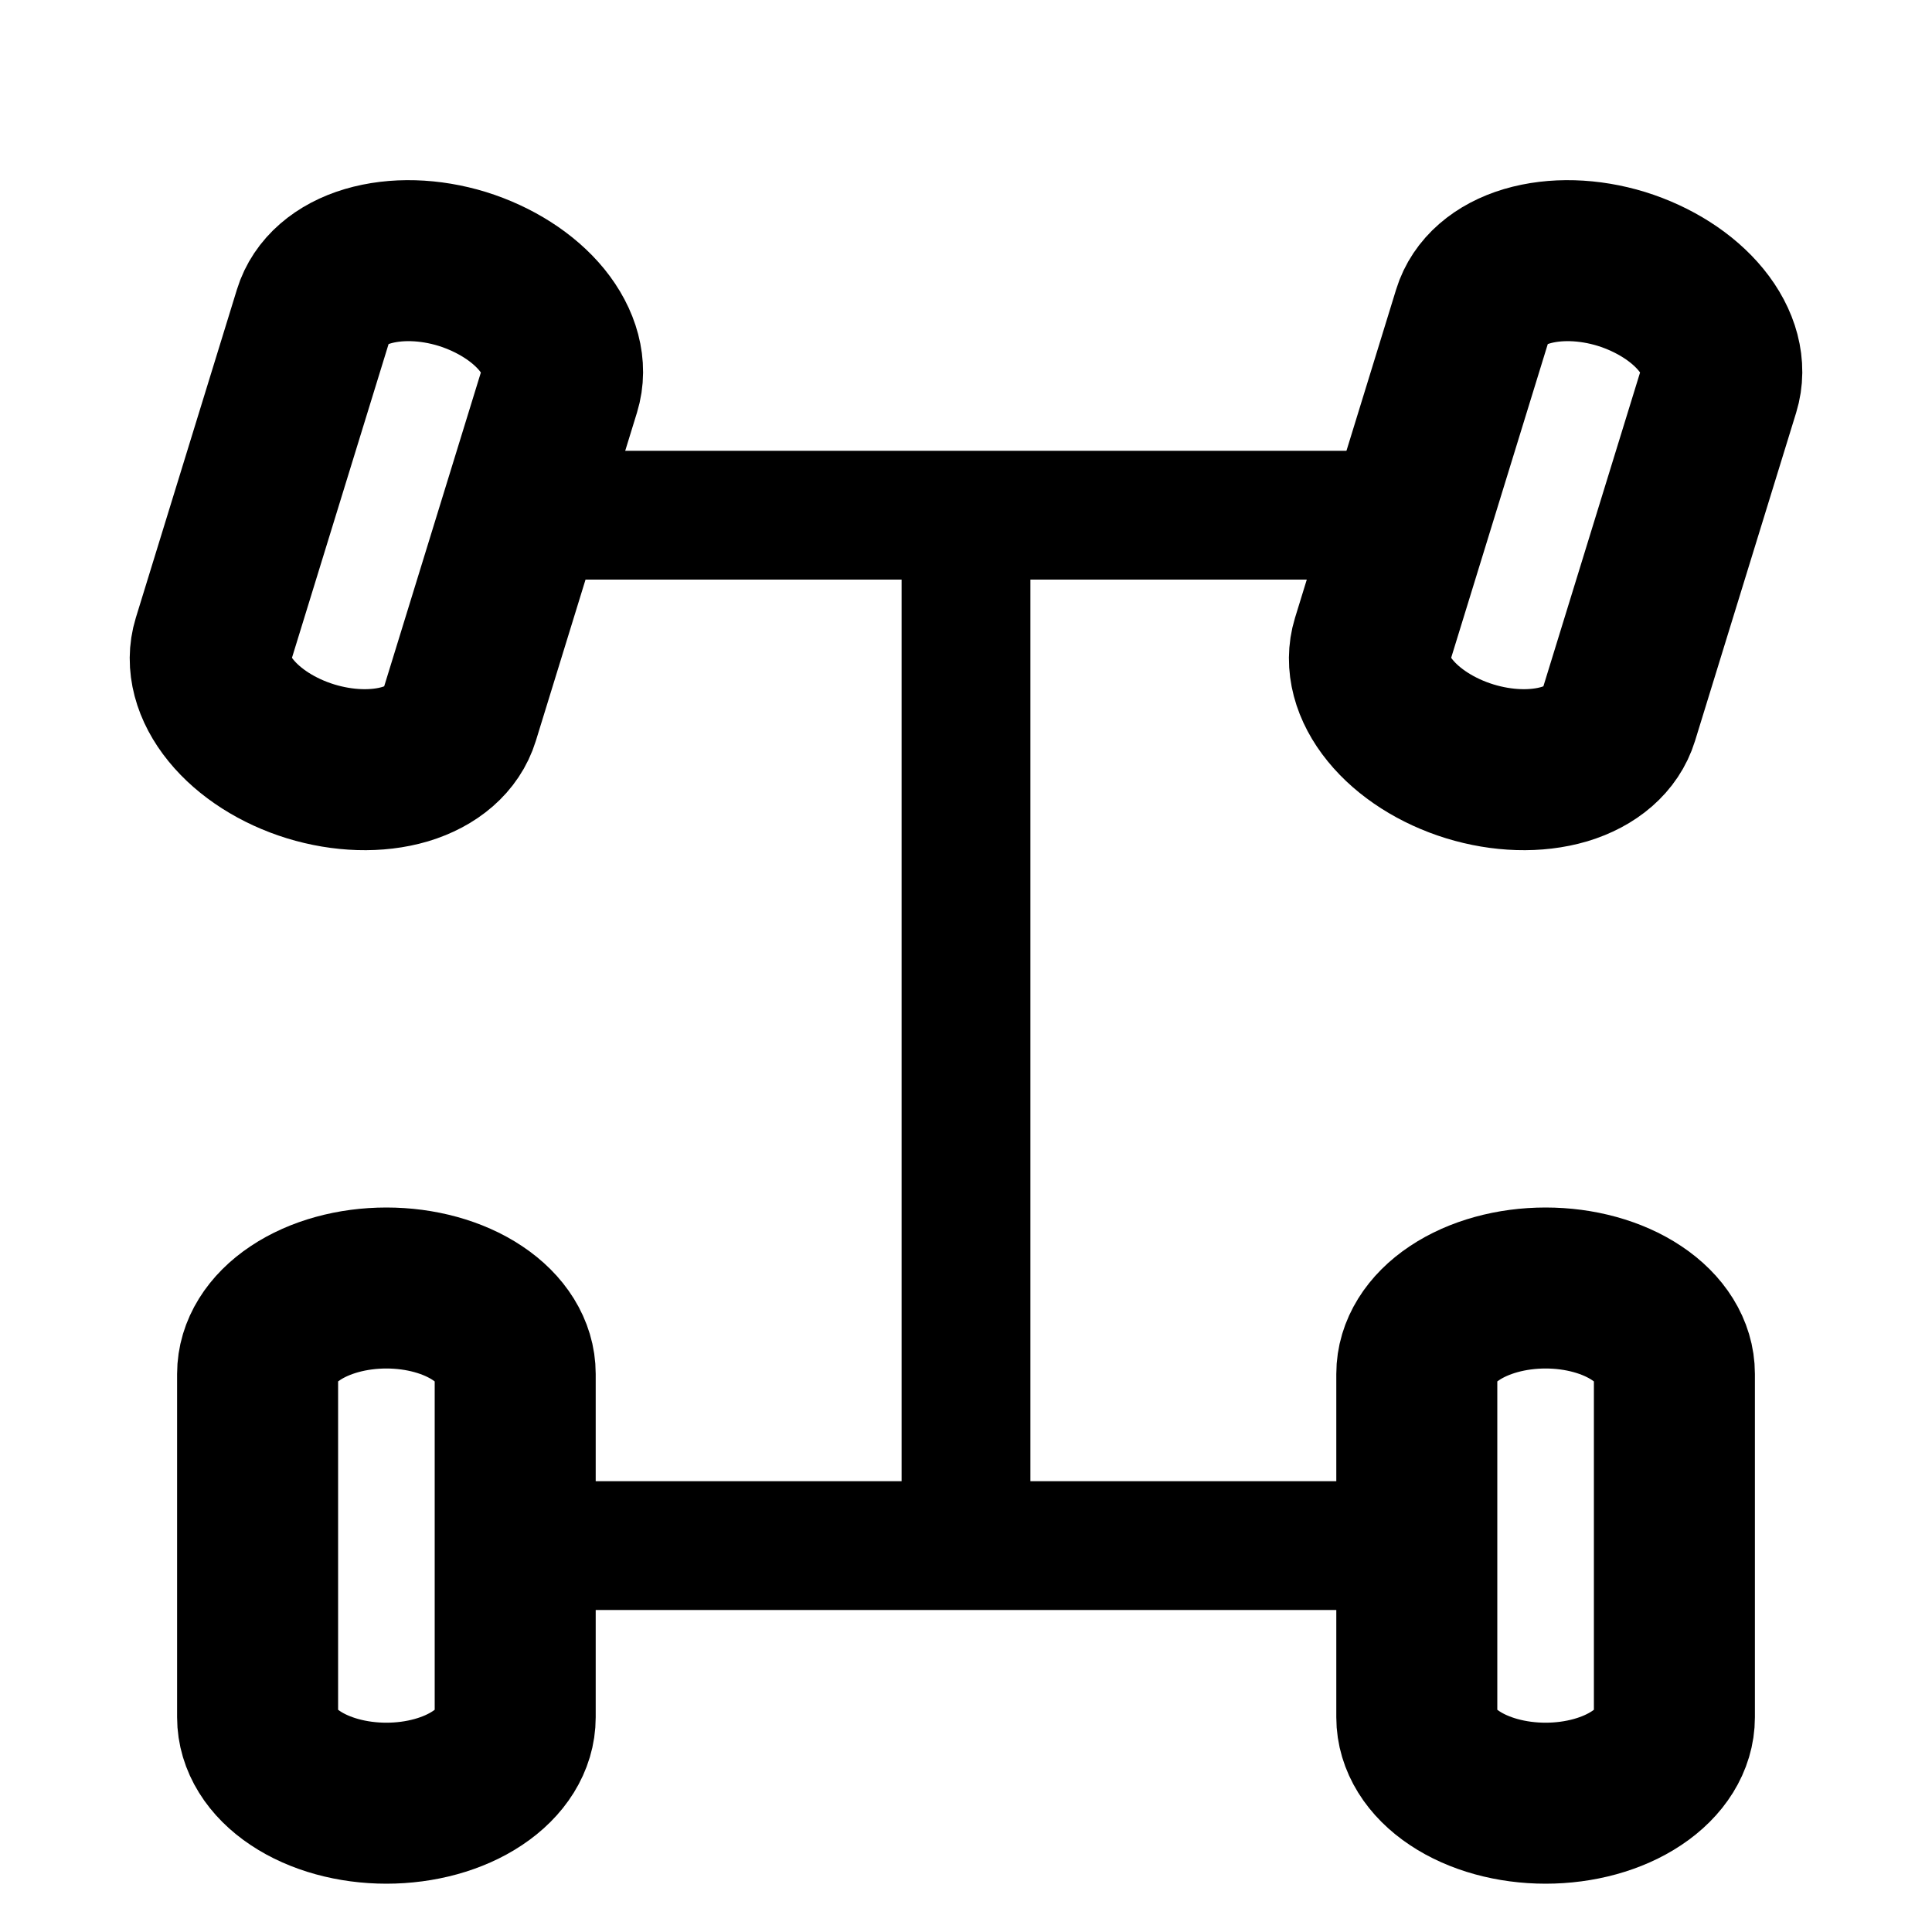<svg class="icon" width="15" height="15" viewBox="0 0 15 15" fill="none" xmlns="http://www.w3.org/2000/svg">
<path d="M4 12H11" stroke="currentColor"/>
<path d="M4 4H11" stroke="currentColor"/>
<path d="M7.5 4V12" stroke="currentColor"/>
<path d="M2.411 5.911C2.665 5.989 2.929 5.997 3.145 5.933C3.361 5.868 3.511 5.737 3.563 5.568L4.348 3.02C4.4 2.851 4.349 2.658 4.207 2.483C4.065 2.309 3.842 2.167 3.589 2.088C3.335 2.01 3.072 2.003 2.855 2.067C2.639 2.131 2.489 2.262 2.437 2.431L1.652 4.98C1.6 5.149 1.651 5.342 1.793 5.516C1.935 5.691 2.158 5.833 2.411 5.911Z" stroke="currentColor" stroke-width="1.25" stroke-linecap="round" stroke-linejoin="round"/>
<path d="M11.411 5.911C11.665 5.989 11.928 5.997 12.145 5.933C12.361 5.868 12.511 5.737 12.563 5.568L13.348 3.02C13.4 2.851 13.35 2.658 13.207 2.483C13.065 2.309 12.842 2.167 12.589 2.088C12.335 2.01 12.072 2.003 11.855 2.067C11.639 2.131 11.489 2.262 11.437 2.431L10.652 4.98C10.6 5.149 10.651 5.342 10.793 5.516C10.935 5.691 11.158 5.833 11.411 5.911Z" stroke="currentColor" stroke-width="1.25" stroke-linecap="round" stroke-linejoin="round"/>
<path d="M12 14C12.265 14 12.52 13.93 12.707 13.805C12.895 13.68 13 13.51 13 13.333L13 10.667C13 10.49 12.895 10.32 12.707 10.195C12.52 10.07 12.265 10 12 10C11.735 10 11.48 10.07 11.293 10.195C11.105 10.32 11 10.49 11 10.667L11 13.333C11 13.51 11.105 13.68 11.293 13.805C11.48 13.93 11.735 14 12 14Z" stroke="currentColor" stroke-width="1.25" stroke-linecap="round" stroke-linejoin="round"/>
<path d="M3 14C3.265 14 3.52 13.93 3.707 13.805C3.895 13.68 4 13.51 4 13.333L4 10.667C4 10.49 3.895 10.32 3.707 10.195C3.52 10.07 3.265 10 3 10C2.735 10 2.48 10.07 2.293 10.195C2.105 10.32 2 10.49 2 10.667L2 13.333C2 13.51 2.105 13.68 2.293 13.805C2.48 13.93 2.735 14 3 14Z" stroke="currentColor" stroke-width="1.25" stroke-linecap="round" stroke-linejoin="round"/>
</svg>
